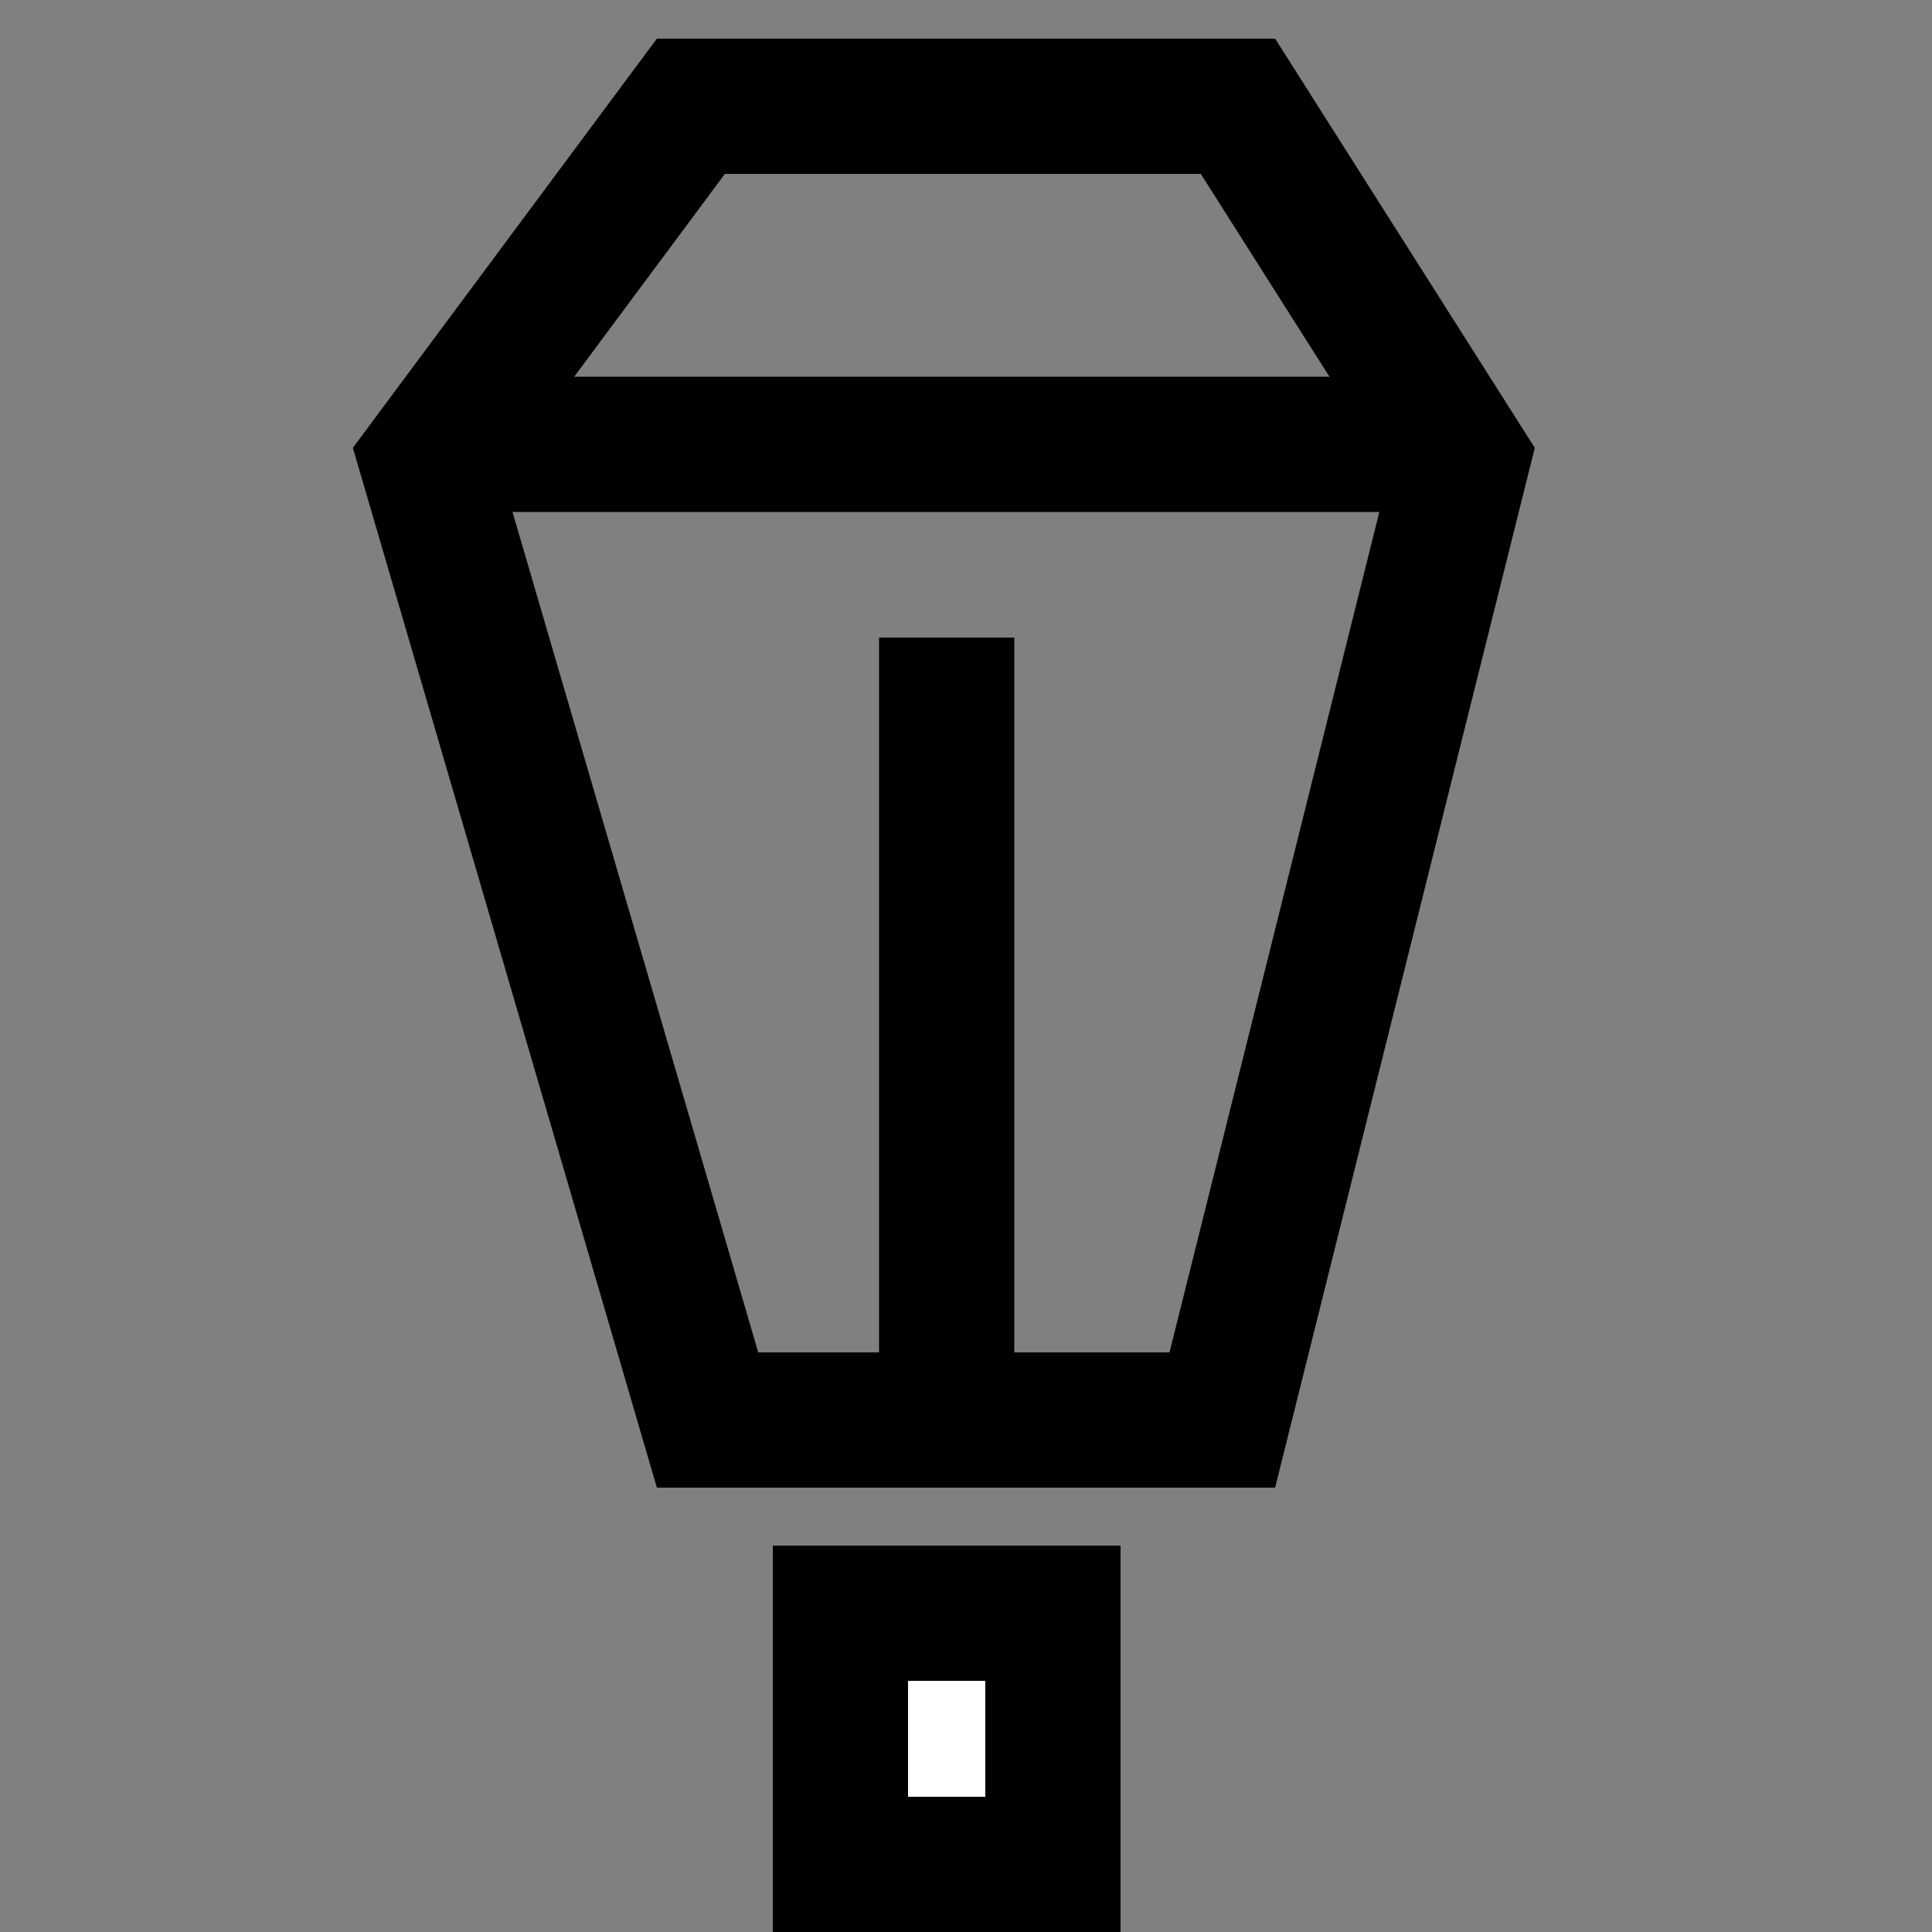 <svg xmlns="http://www.w3.org/2000/svg" xmlns:xlink="http://www.w3.org/1999/xlink" width="50" height="50" viewBox="0 0 50 50">
  <rect x="0" y="0" width="50" height="50" fill="#808080" stroke="none"/>
  <defs>
    <clipPath id="clip-path">
      <rect id="Rectangle_15880" data-name="Rectangle 15880" width="50" height="50" transform="translate(1368 2114)" fill="#fff" stroke="#707070" stroke-width="1"/>
    </clipPath>
  </defs>
  <g id="Mask_Group_25269" data-name="Mask Group 25269" transform="translate(-1368 -2114)" clip-path="url(#clip-path)">
    <g id="Path_77260" data-name="Path 77260" transform="translate(1385 2115)" fill="none">
      <path d="M0,0H16l6.72,10.59L16,37.5H0L-7.868,10.59Z" stroke="none"/>
      <path d="M 1.76 3.5 L -4.02 11.28 L 2.623 34 L 13.267 34 L 18.96 11.198 L 14.076 3.5 L 1.76 3.5 M -4.76837158203125e-06 0 L 16 0 L 22.72 10.59 L 16 37.5 L -4.76837158203125e-06 37.5 L -7.868 10.59 L -4.76837158203125e-06 0 Z" stroke="none" fill="#000"/>
    </g>
    <line id="Line_1788" data-name="Line 1788" x2="28" transform="translate(1378.5 2125.5)" fill="none" stroke="#000" stroke-width="3.5"/>
    <line id="Line_1789" data-name="Line 1789" y2="19.25" transform="translate(1392.5 2130.5)" fill="none" stroke="#000" stroke-width="3.5"/>
    <g id="Rectangle_15891" data-name="Rectangle 15891" transform="translate(1388 2154)" fill="#fff" stroke="#000" stroke-width="3.5">
      <rect width="9" height="10" stroke="none"/>
      <rect x="1.75" y="1.75" width="5.5" height="6.5" fill="none"/>
    </g>
  </g>
</svg>
